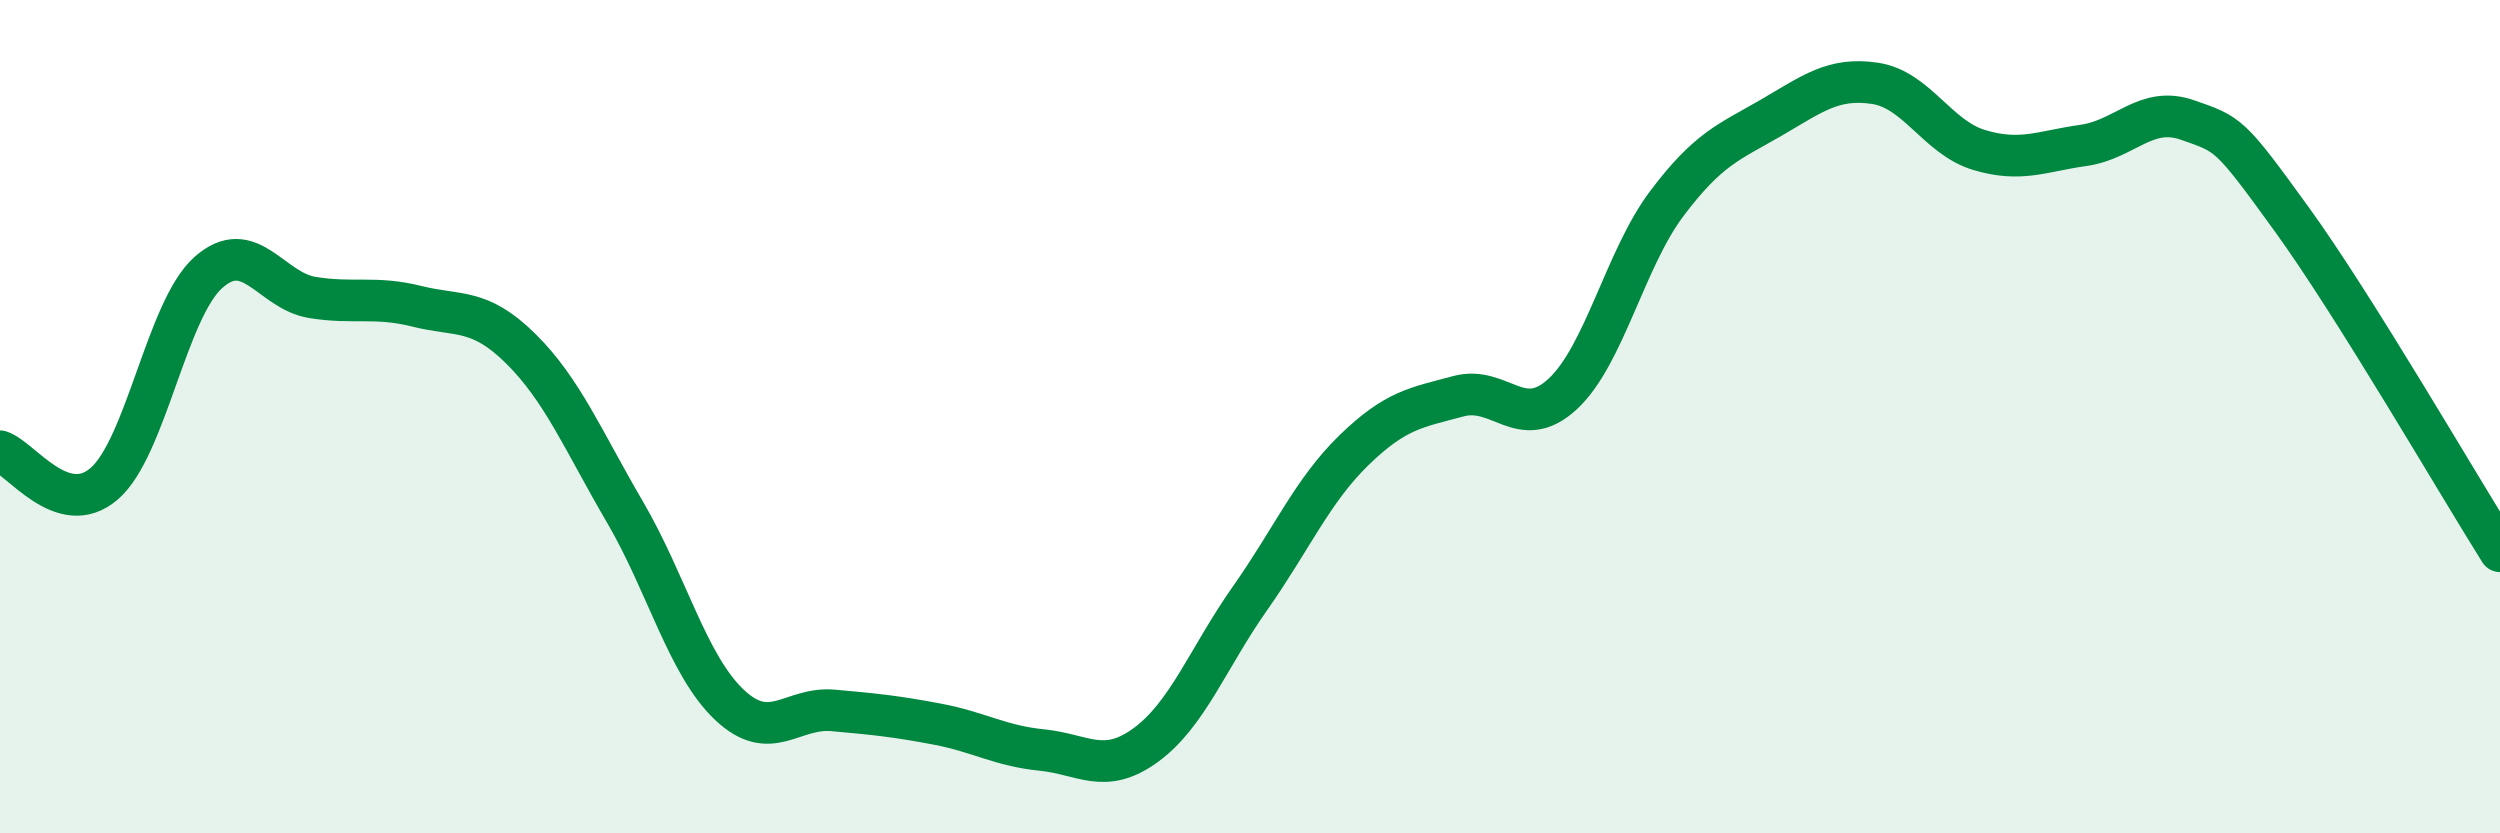 
    <svg width="60" height="20" viewBox="0 0 60 20" xmlns="http://www.w3.org/2000/svg">
      <path
        d="M 0,10.83 C 0.5,10.99 1.5,12.47 2.5,11.61 C 3.5,10.75 4,7.43 5,6.54 C 6,5.65 6.5,6.98 7.5,7.14 C 8.5,7.3 9,7.1 10,7.35 C 11,7.6 11.5,7.38 12.5,8.37 C 13.5,9.36 14,10.58 15,12.29 C 16,14 16.5,15.96 17.5,16.91 C 18.5,17.86 19,16.96 20,17.05 C 21,17.14 21.5,17.19 22.5,17.38 C 23.5,17.57 24,17.9 25,18 C 26,18.1 26.5,18.61 27.5,17.88 C 28.5,17.15 29,15.78 30,14.36 C 31,12.94 31.5,11.77 32.5,10.8 C 33.5,9.83 34,9.78 35,9.51 C 36,9.24 36.5,10.38 37.5,9.46 C 38.5,8.54 39,6.22 40,4.89 C 41,3.56 41.5,3.41 42.5,2.83 C 43.5,2.25 44,1.85 45,2 C 46,2.15 46.5,3.3 47.5,3.6 C 48.5,3.9 49,3.63 50,3.49 C 51,3.35 51.5,2.53 52.5,2.88 C 53.5,3.23 53.5,3.19 55,5.26 C 56.5,7.33 59,11.64 60,13.23L60 20L0 20Z"
        fill="#008740"
        opacity="0.1"
        stroke-linecap="round"
        stroke-linejoin="round"
      />
      <path
        d="M 0,10.83 C 0.5,10.99 1.5,12.47 2.5,11.61 C 3.5,10.75 4,7.43 5,6.54 C 6,5.65 6.5,6.98 7.5,7.14 C 8.5,7.3 9,7.1 10,7.35 C 11,7.6 11.5,7.38 12.5,8.37 C 13.5,9.36 14,10.58 15,12.29 C 16,14 16.5,15.96 17.5,16.91 C 18.5,17.86 19,16.96 20,17.05 C 21,17.14 21.5,17.19 22.5,17.38 C 23.5,17.57 24,17.9 25,18 C 26,18.1 26.5,18.61 27.5,17.88 C 28.5,17.15 29,15.78 30,14.36 C 31,12.94 31.5,11.77 32.5,10.8 C 33.5,9.83 34,9.78 35,9.51 C 36,9.24 36.5,10.38 37.5,9.46 C 38.5,8.54 39,6.22 40,4.89 C 41,3.56 41.5,3.41 42.5,2.83 C 43.5,2.25 44,1.85 45,2 C 46,2.15 46.5,3.3 47.5,3.6 C 48.5,3.9 49,3.63 50,3.49 C 51,3.35 51.5,2.53 52.5,2.88 C 53.5,3.23 53.5,3.19 55,5.26 C 56.5,7.33 59,11.64 60,13.23"
        stroke="#008740"
        stroke-width="1"
        fill="none"
        stroke-linecap="round"
        stroke-linejoin="round"
      />
    </svg>
  